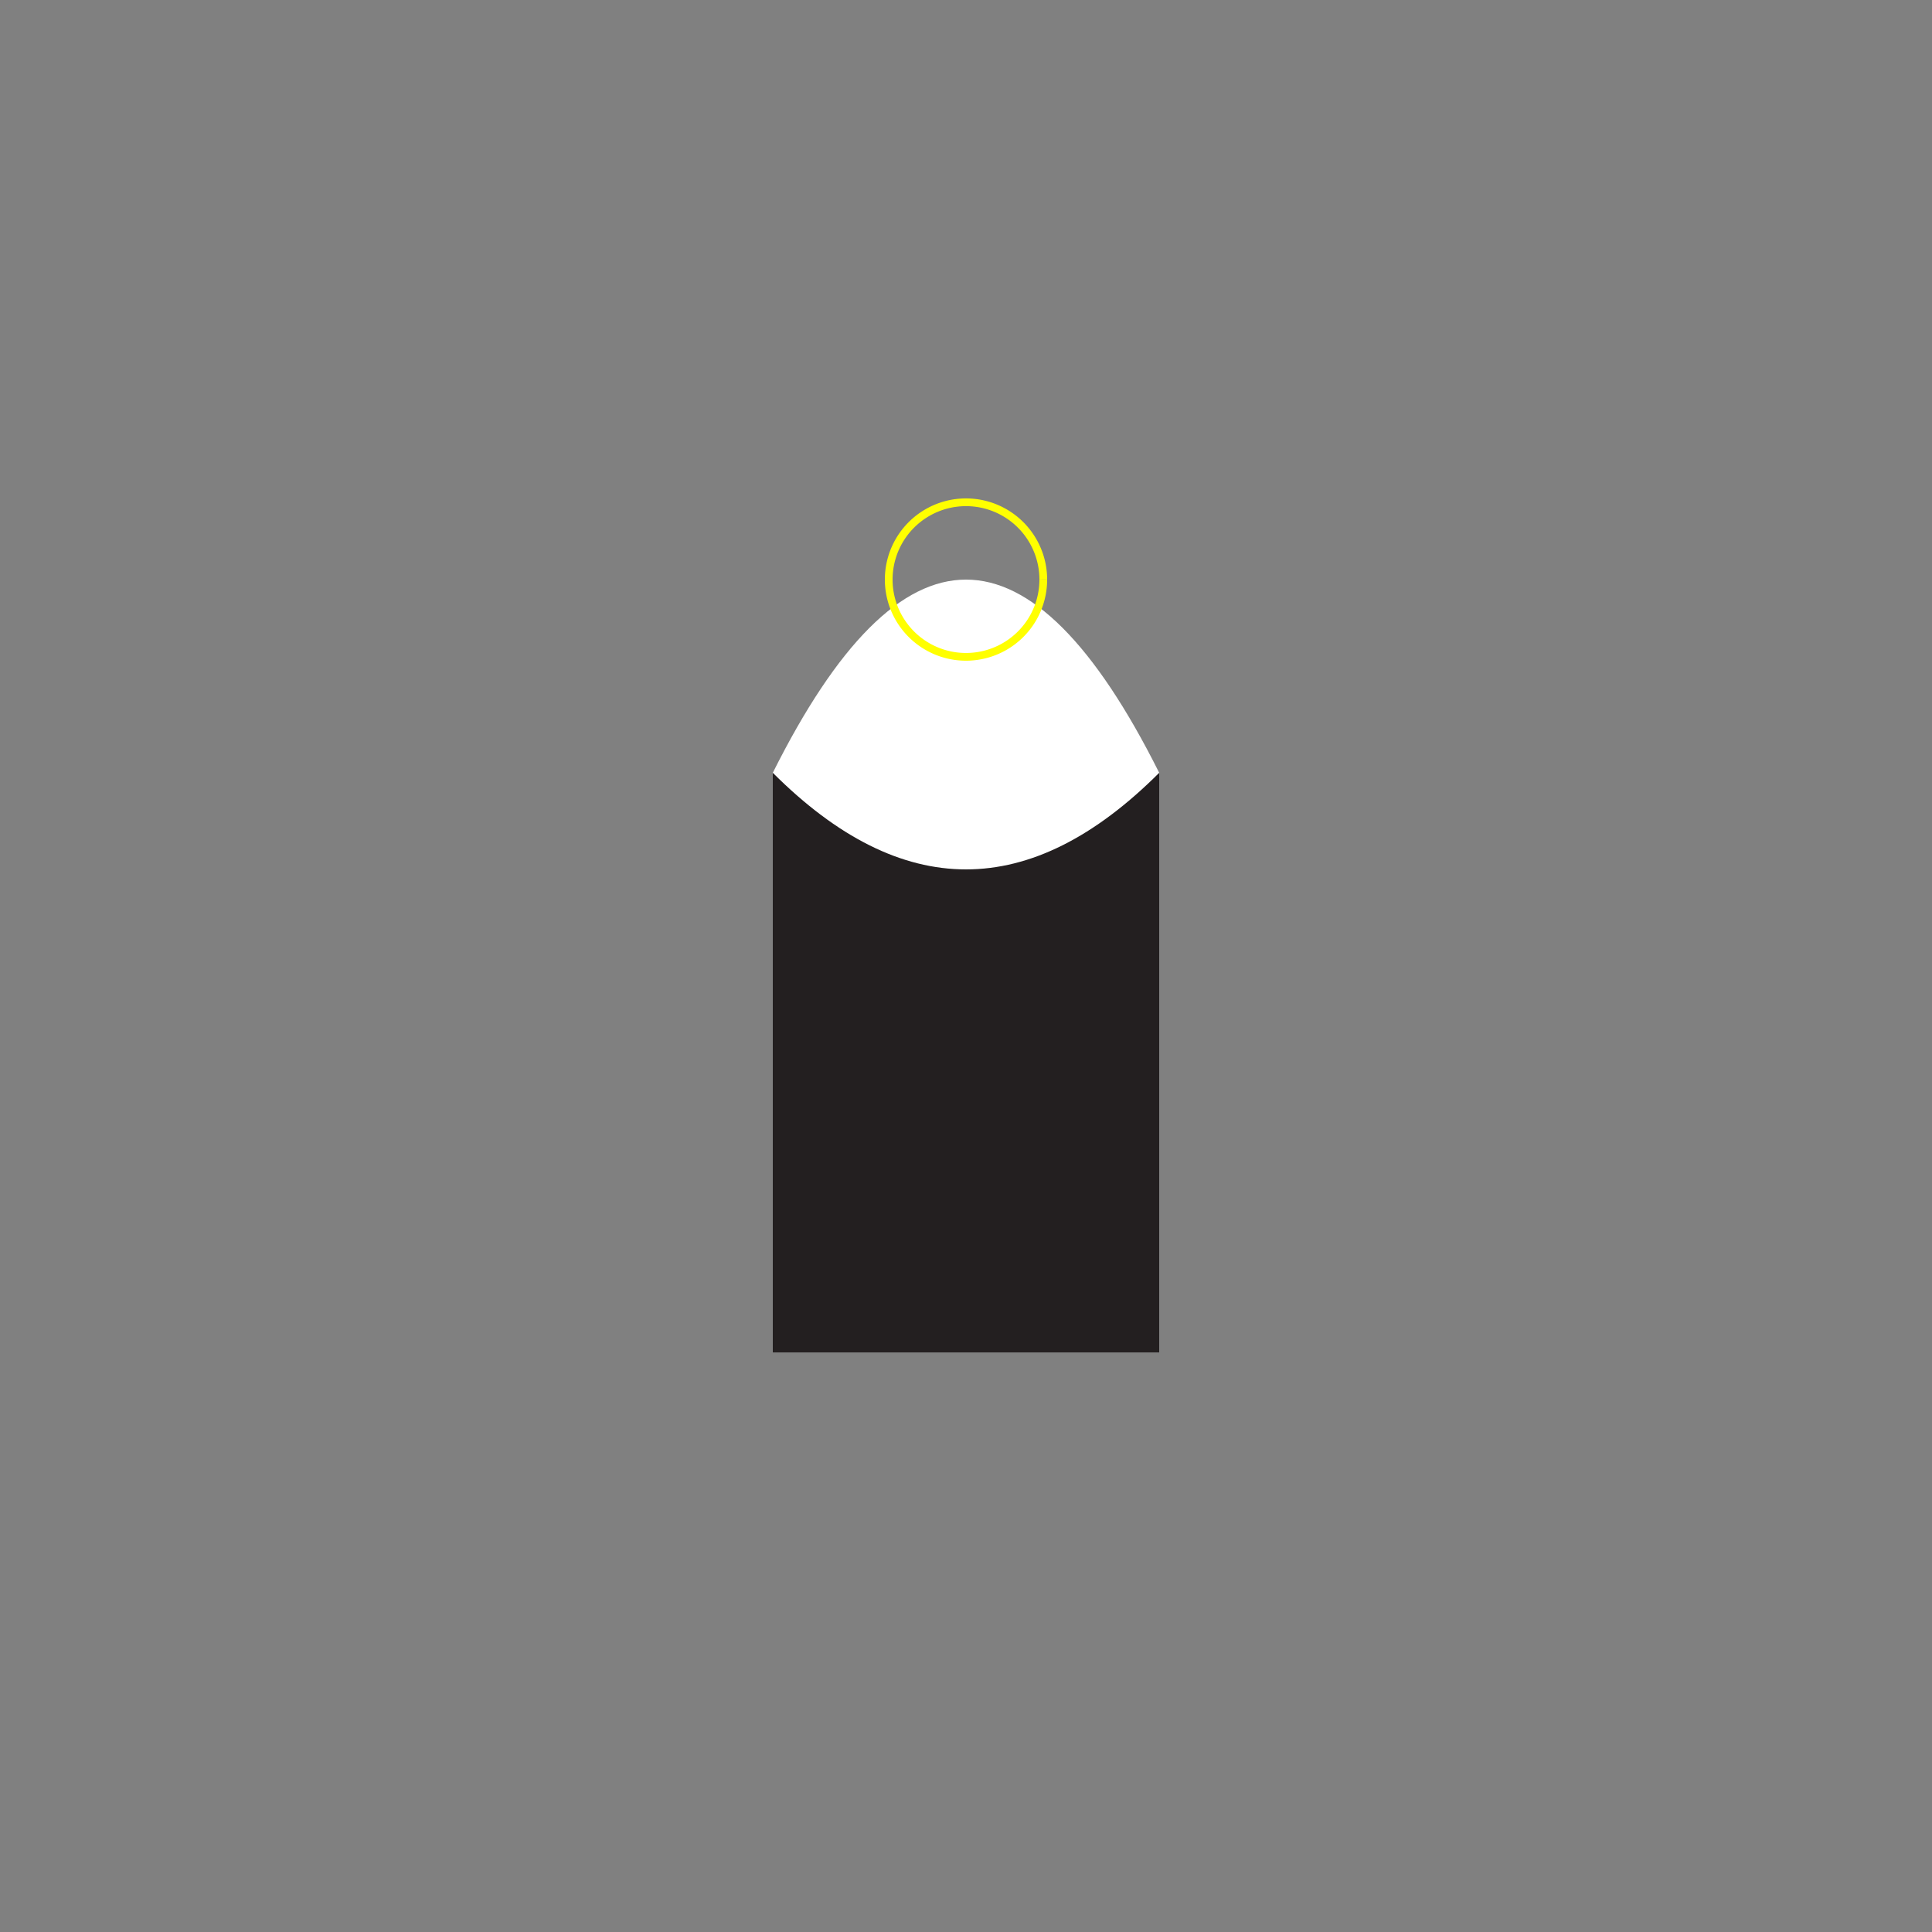 <!--

Generated by DrawGPT.
Free, open source, AI generated images in SVG, PNG, and HTML Canvas format.
https://drawgpt.ai

Created: 2024-02-17T22:02:33.635Z
Link: https://drawgpt.ai/prompt/164779/

-->
<svg xmlns="http://www.w3.org/2000/svg" xmlns:xlink="http://www.w3.org/1999/xlink" width="500" height="500"><rect width="100%" height="100%" fill="#808080" stroke="none"/><defs/><g><rect fill="#231f20" stroke="none" x="200" y="200" width="100" height="150"/><path fill="#ffffff" stroke="none" paint-order="stroke fill markers" d=" M 200 200 Q 250 100 300 200 Q 250 250 200 200"/><path fill="none" stroke="#ffff00" paint-order="fill stroke markers" d=" M 270 150 A 20 20 0 1 1 270 149.98" stroke-miterlimit="10" stroke-width="2" stroke-dasharray=""/></g></svg>